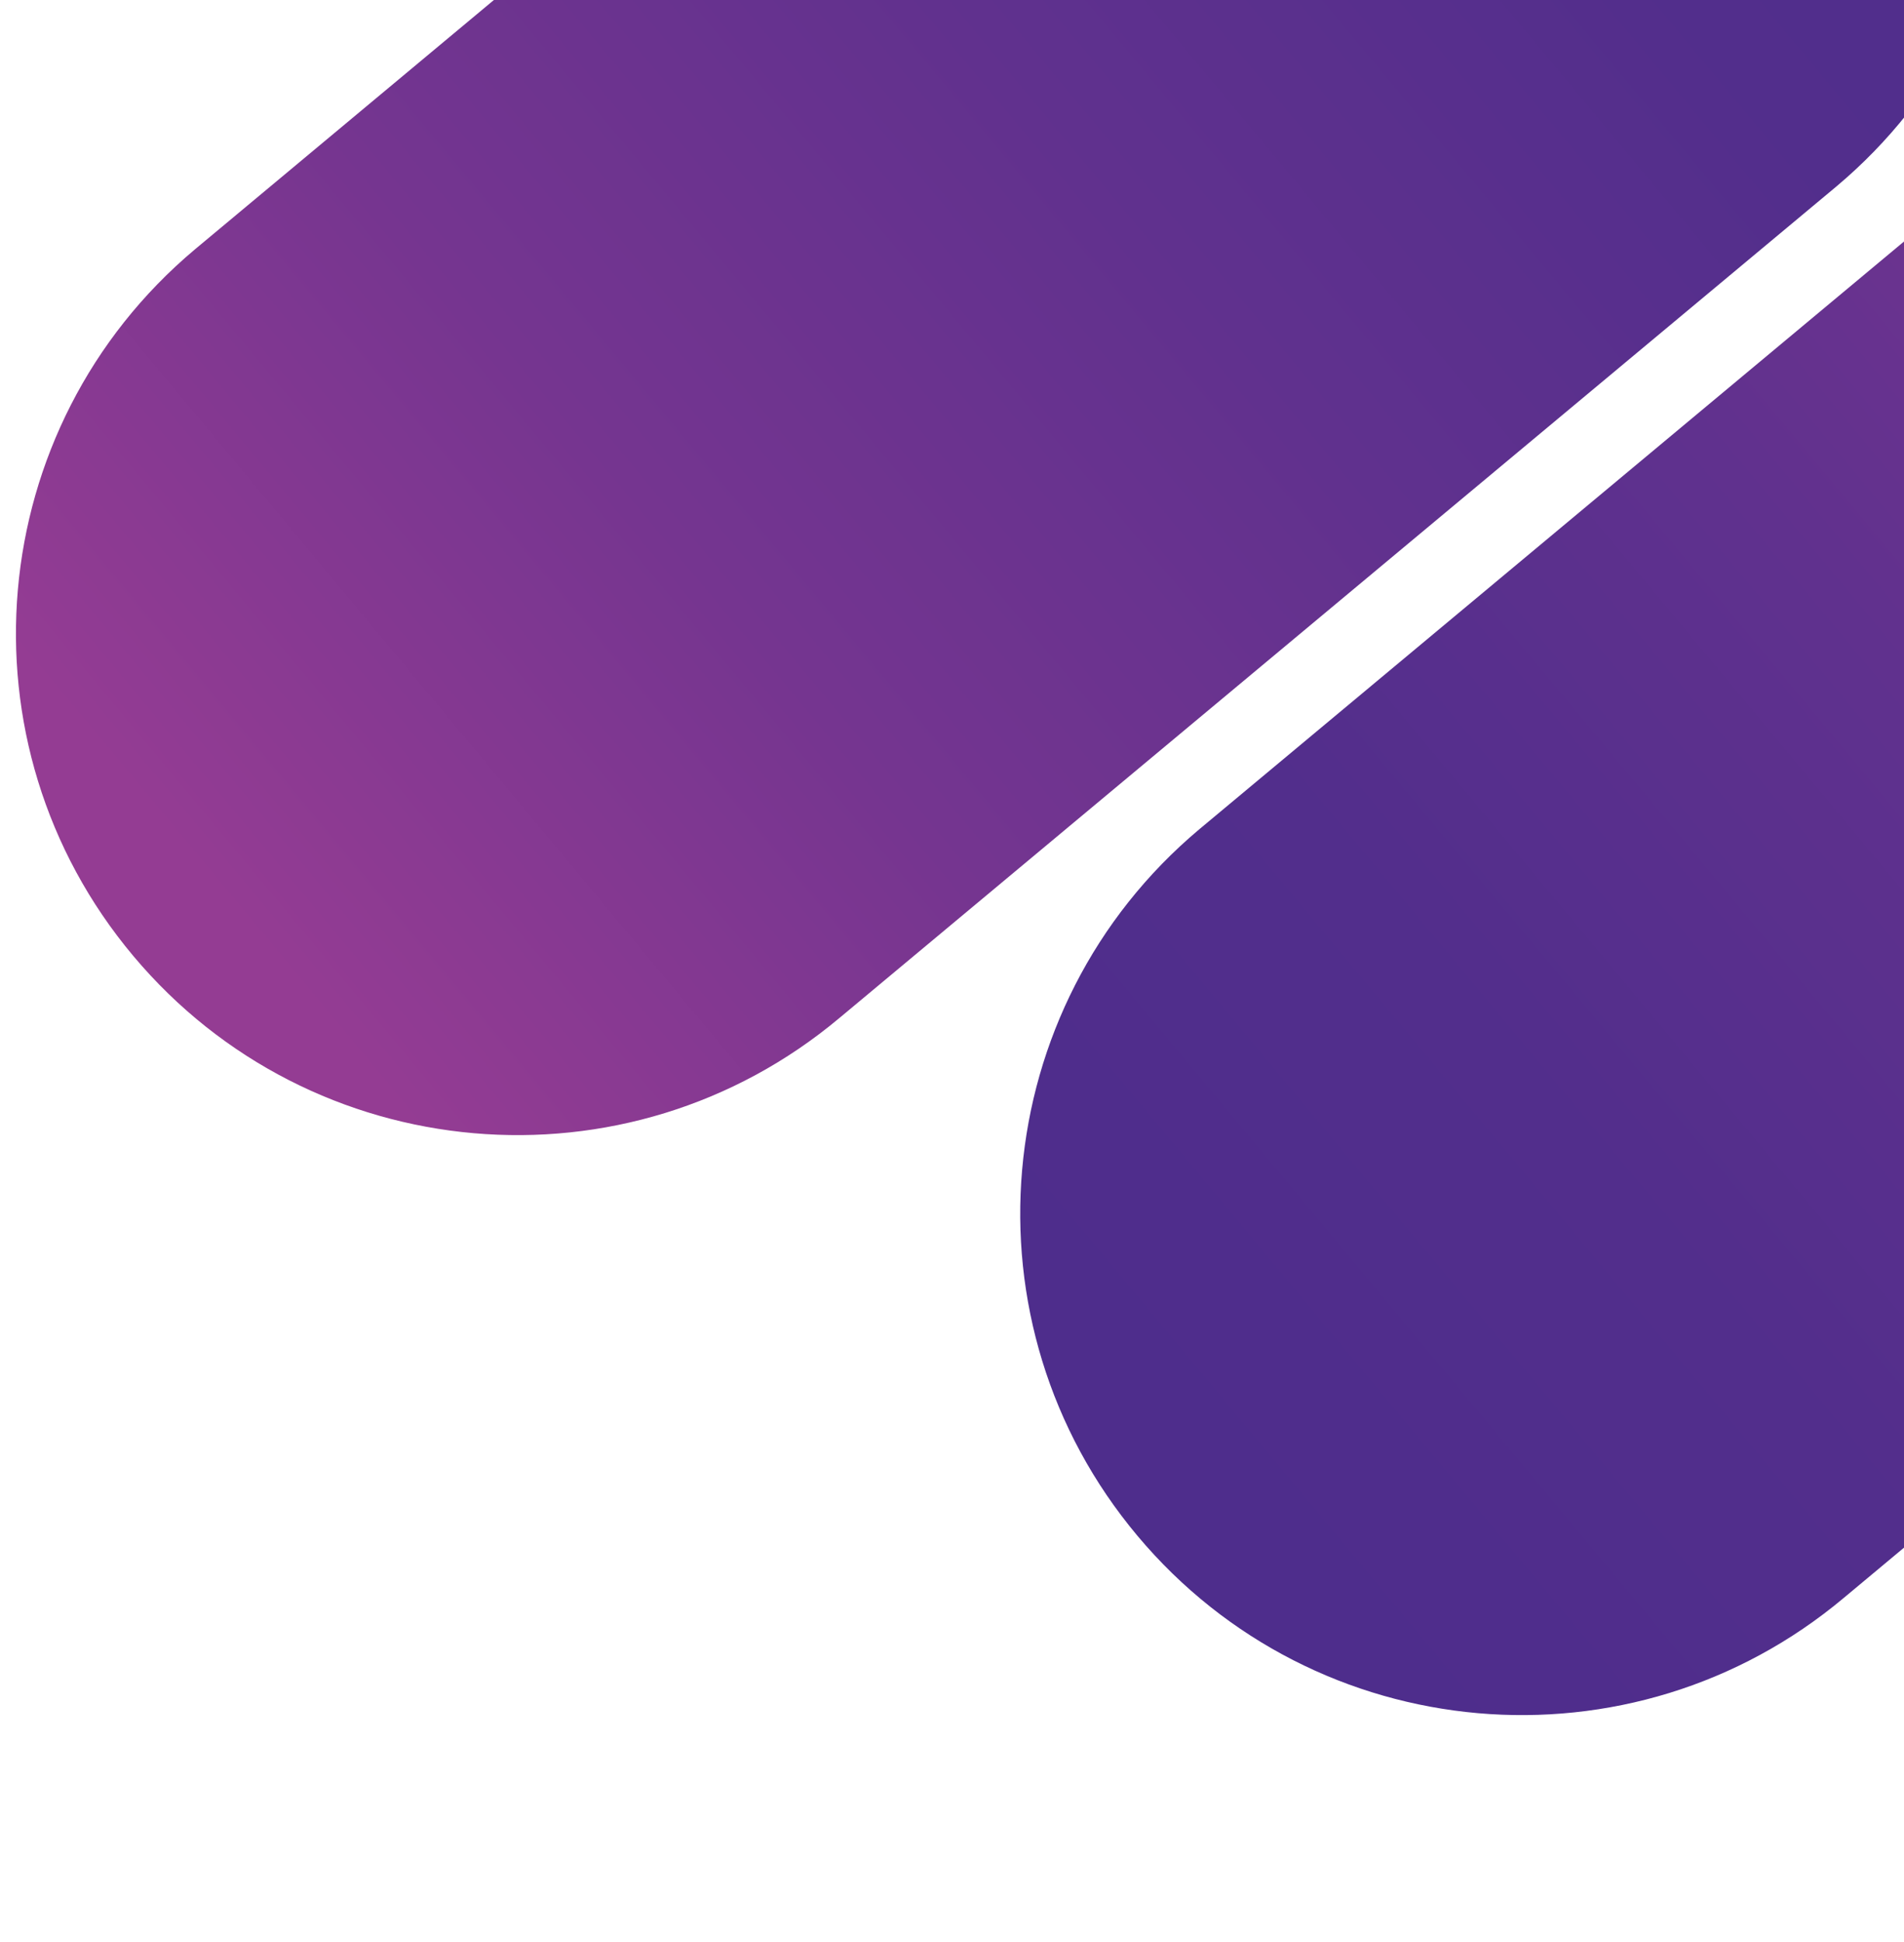 <?xml version="1.0" encoding="utf-8"?>
<!-- Generator: Adobe Illustrator 27.9.0, SVG Export Plug-In . SVG Version: 6.00 Build 0)  -->
<svg version="1.1" id="Layer_1" xmlns="http://www.w3.org/2000/svg" xmlns:xlink="http://www.w3.org/1999/xlink" x="0px" y="0px"
	 viewBox="0 0 394.242 401.931" style="enable-background:new 0 0 394.242 401.931;" xml:space="preserve">
<style type="text/css">
	.st0{fill:url(#Rectangle_184_00000138553819357822092150000013583827121982620816_);}
	.st1{fill:url(#Rectangle_185_00000119838689504092367370000008037025925854591653_);}
	.st2{fill:url(#Rectangle_182_00000111911168767071517700000014950314610511119790_);}
	.st3{fill:url(#Rectangle_182_00000029013576674345231520000015771205952909573046_);}
</style>
<linearGradient id="Rectangle_184_00000054971179922157154700000000203960454894939776_" gradientUnits="userSpaceOnUse" x1="-968.458" y1="762.443" x2="-967.311" y2="762.625" gradientTransform="matrix(231.387 -194.157 -106.966 -127.478 306193.781 -90175.625)">
	<stop  offset="3.925443e-04" style="stop-color:#943C93"/>
	<stop  offset="1" style="stop-color:#4E2D8C"/>
</linearGradient>
<path id="Rectangle_184_00000087373133843017086020000009763488575653952920_" style="fill:url(#Rectangle_184_00000054971179922157154700000000203960454894939776_);" d="
	M547.648,487.484L694.286,364.44c49.678-41.684,123.741-35.205,165.425,14.473l0,0c41.684,49.678,35.205,123.741-14.473,165.425
	L698.6,667.382c-49.678,41.684-123.741,35.205-165.425-14.473l0,0C491.49,603.232,497.97,529.169,547.648,487.484z"/>
<linearGradient id="Rectangle_185_00000154384868783317440020000005547048952009613479_" gradientUnits="userSpaceOnUse" x1="-967.354" y1="762.039" x2="-966.209" y2="762.166" gradientTransform="matrix(160.911 -135.02 -106.966 -127.478 237933.062 -32667.604)">
	<stop  offset="0" style="stop-color:#4E2D8C"/>
	<stop  offset="1" style="stop-color:#943C93"/>
</linearGradient>
<path id="Rectangle_185_00000085220161421982036660000007256997413816364439_" style="fill:url(#Rectangle_185_00000154384868783317440020000005547048952009613479_);" d="
	M765.647,629.825l47.182-39.59c49.678-41.684,123.741-35.205,165.425,14.473l0,0c41.684,49.678,35.205,123.741-14.473,165.425
	l-47.182,39.59c-49.678,41.684-123.741,35.205-165.425-14.473l0,0C709.489,745.573,715.969,671.509,765.647,629.825z"/>
<linearGradient id="Rectangle_182_00000147907822749539006580000008606309142309989527_" gradientUnits="userSpaceOnUse" x1="-969.655" y1="767.736" x2="-968.966" y2="767.736" gradientTransform="matrix(526.617 -441.884 -106.966 -127.478 592791 -330411.5)">
	<stop  offset="3.925443e-04" style="stop-color:#943C93"/>
	<stop  offset="0.003" style="stop-color:#943C93"/>
	<stop  offset="0.266" style="stop-color:#753590"/>
	<stop  offset="0.524" style="stop-color:#60318E"/>
	<stop  offset="0.772" style="stop-color:#522E8C"/>
	<stop  offset="1" style="stop-color:#4E2D8C"/>
</linearGradient>
<path id="Rectangle_182" style="fill:url(#Rectangle_182_00000147907822749539006580000008606309142309989527_);" d="M40.391,51.59
	l206.348-172.042c43.926-36.859,109.415-31.129,146.274,12.797l0,0C429.872-63.728,424.142,1.762,380.216,38.62L173.868,210.662
	c-43.926,36.859-109.415,31.129-146.274-12.797l0,0C-9.265,153.938-3.536,88.449,40.391,51.59z"/>
<linearGradient id="Rectangle_182_00000016784443380464018310000015178148251338616245_" gradientUnits="userSpaceOnUse" x1="-969.535" y1="766.38" x2="-968.847" y2="766.38" gradientTransform="matrix(526.617 -441.884 -106.966 -127.478 592791 -330411.5)">
	<stop  offset="0" style="stop-color:#4E2D8C"/>
	<stop  offset="0.228" style="stop-color:#522E8C"/>
	<stop  offset="0.476" style="stop-color:#60318E"/>
	<stop  offset="0.734" style="stop-color:#753590"/>
	<stop  offset="0.997" style="stop-color:#943C93"/>
	<stop  offset="1" style="stop-color:#943C93"/>
</linearGradient>
<path id="Rectangle_182_00000011735542129108375170000013599409549762932654_" style="fill:url(#Rectangle_182_00000016784443380464018310000015178148251338616245_);" d="
	M248.336,171.64L454.685-0.402C498.611-37.26,564.1-31.531,600.959,12.396l0,0c36.859,43.926,31.129,109.415-12.797,146.274
	L381.813,330.711c-43.926,36.859-109.415,31.129-146.274-12.797l0,0C198.68,273.988,204.41,208.499,248.336,171.64z"/>
</svg>
